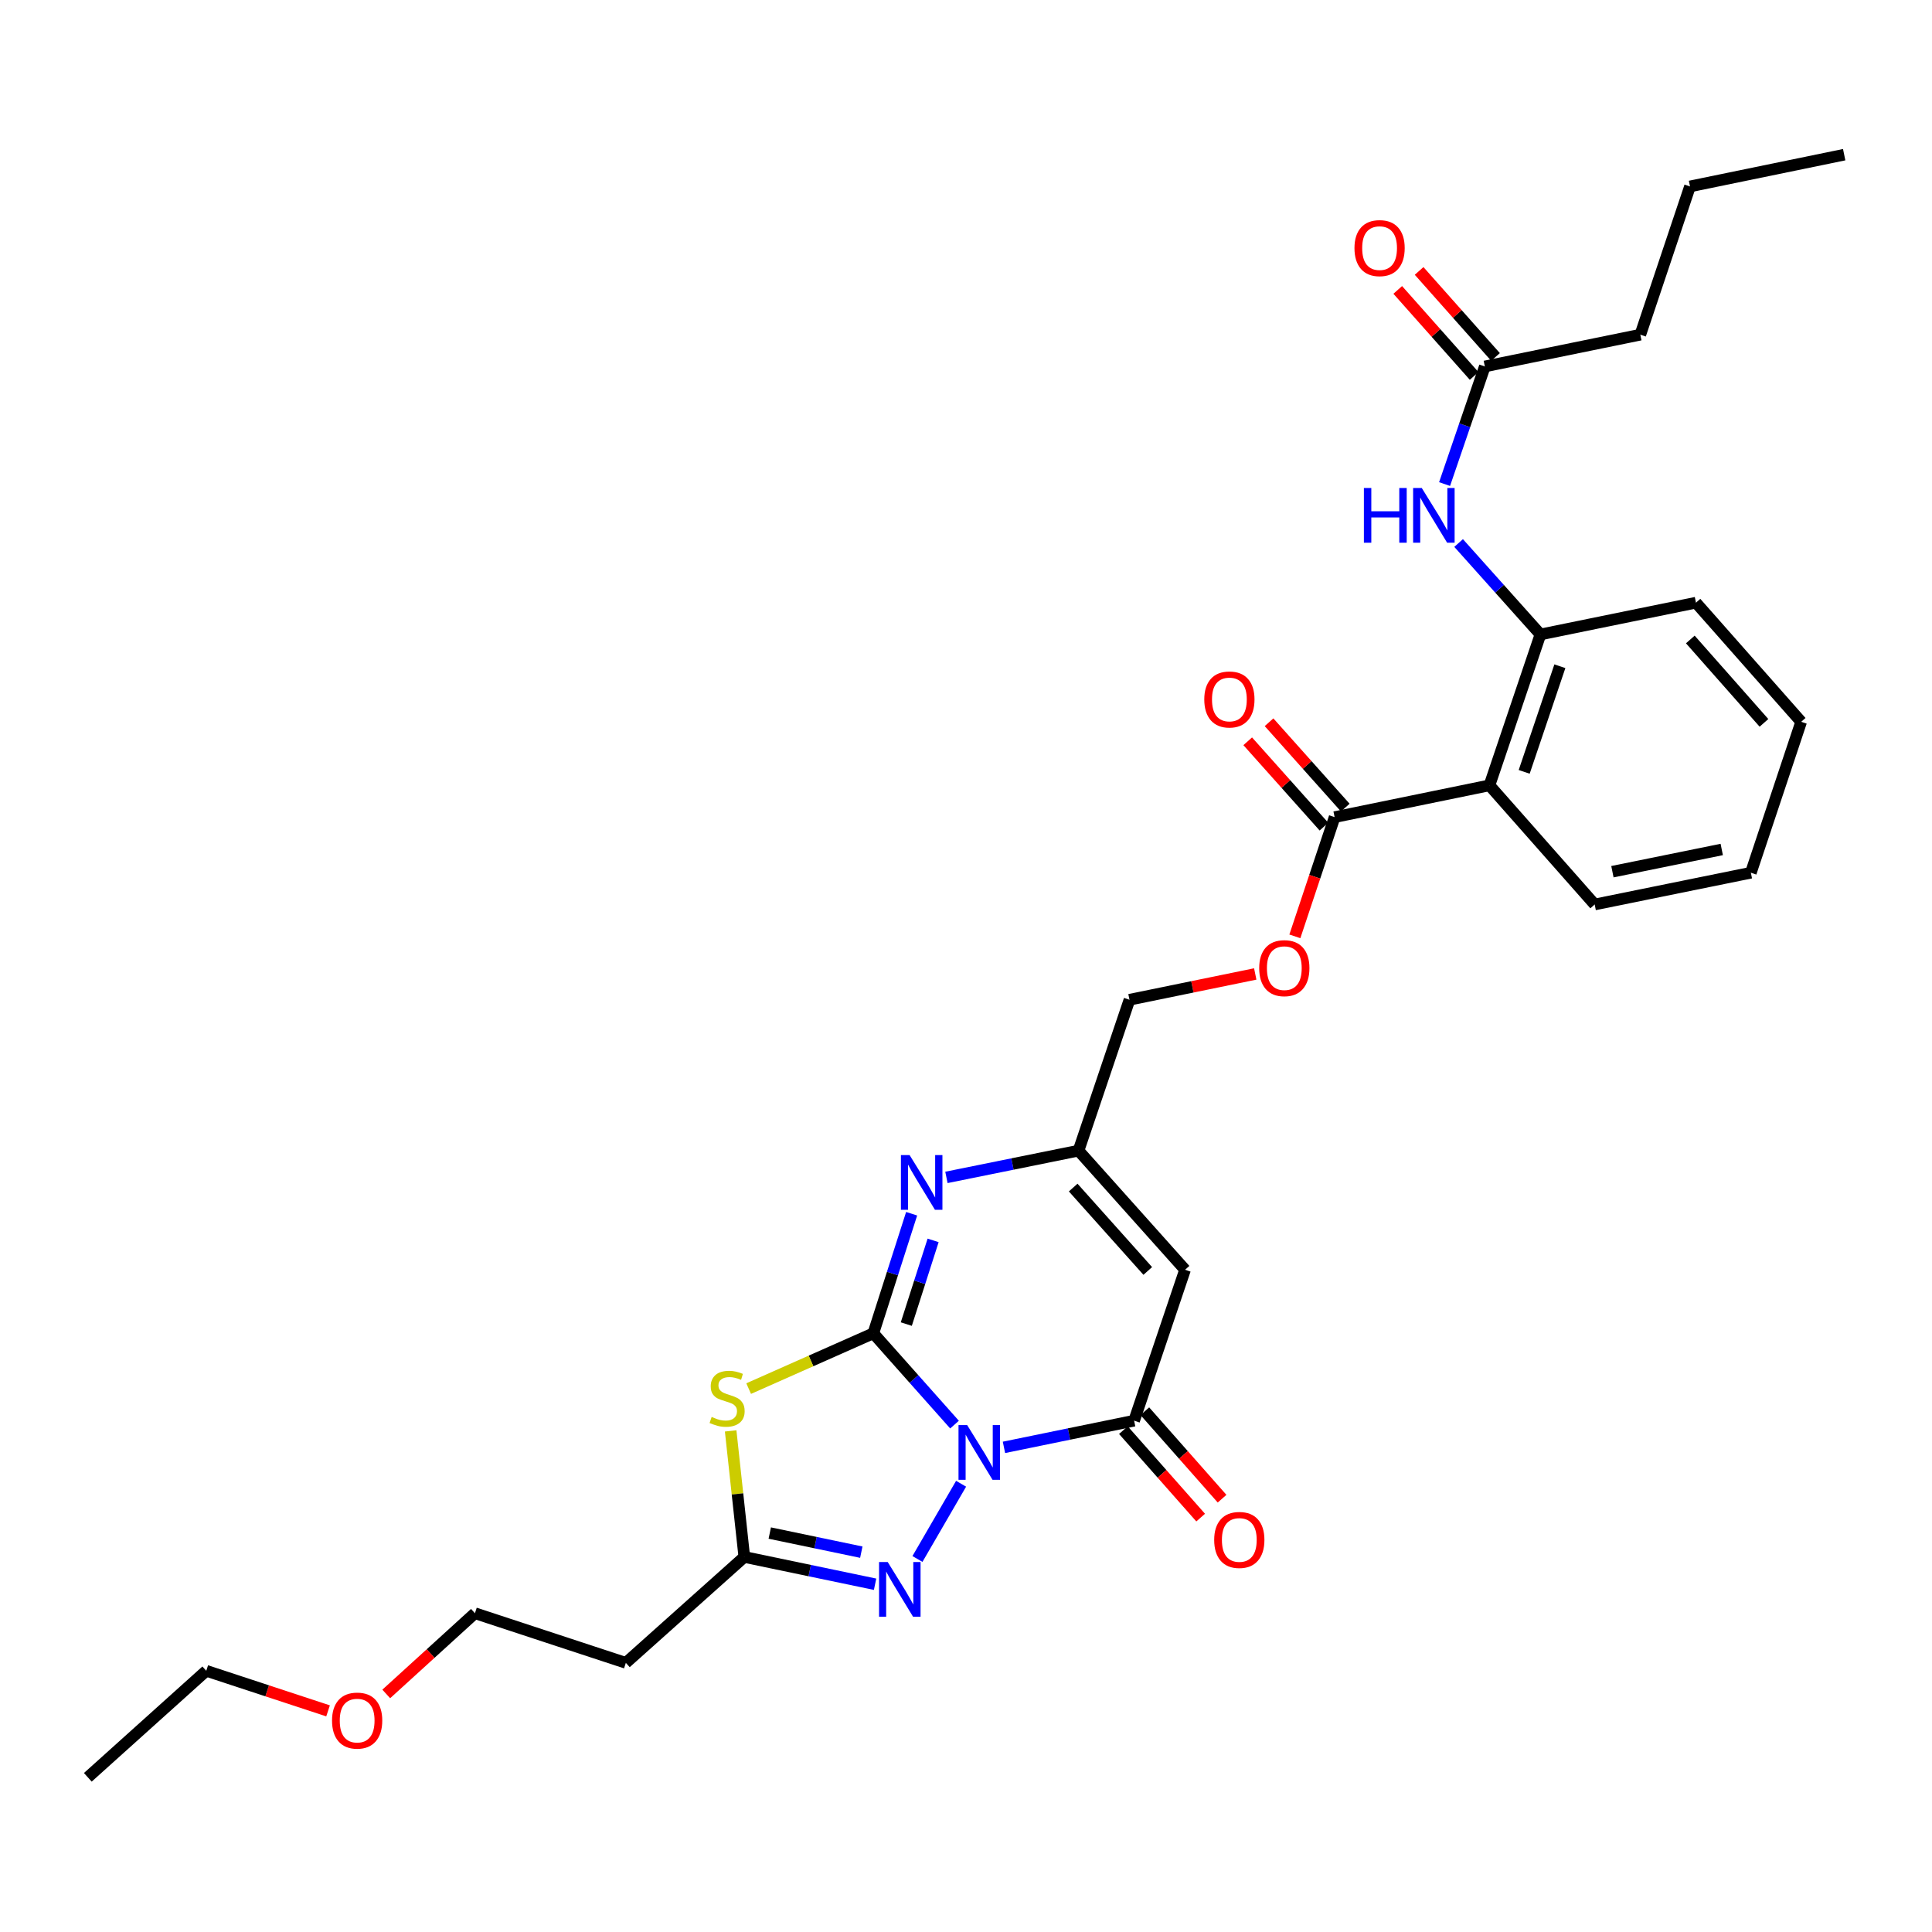 <?xml version='1.0' encoding='iso-8859-1'?>
<svg version='1.1' baseProfile='full'
              xmlns='http://www.w3.org/2000/svg'
                      xmlns:rdkit='http://www.rdkit.org/xml'
                      xmlns:xlink='http://www.w3.org/1999/xlink'
                  xml:space='preserve'
width='1000px' height='1000px' viewBox='0 0 1000 1000'>
<!-- END OF HEADER -->
<rect style='opacity:1.0;fill:#FFFFFF;stroke:none' width='1000' height='1000' x='0' y='0'> </rect>
<path class='bond-0' d='M 494.061,737.377 L 473.048,713.743' style='fill:none;fill-rule:evenodd;stroke:#0000FF;stroke-width:6px;stroke-linecap:butt;stroke-linejoin:miter;stroke-opacity:1' />
<path class='bond-0' d='M 473.048,713.743 L 452.035,690.109' style='fill:none;fill-rule:evenodd;stroke:#000000;stroke-width:6px;stroke-linecap:butt;stroke-linejoin:miter;stroke-opacity:1' />
<path class='bond-2' d='M 519.649,749.155 L 553.334,742.246' style='fill:none;fill-rule:evenodd;stroke:#0000FF;stroke-width:6px;stroke-linecap:butt;stroke-linejoin:miter;stroke-opacity:1' />
<path class='bond-2' d='M 553.334,742.246 L 587.019,735.337' style='fill:none;fill-rule:evenodd;stroke:#000000;stroke-width:6px;stroke-linecap:butt;stroke-linejoin:miter;stroke-opacity:1' />
<path class='bond-3' d='M 497.461,767.986 L 474.87,806.928' style='fill:none;fill-rule:evenodd;stroke:#0000FF;stroke-width:6px;stroke-linecap:butt;stroke-linejoin:miter;stroke-opacity:1' />
<path class='bond-1' d='M 452.035,690.109 L 419.768,704.422' style='fill:none;fill-rule:evenodd;stroke:#000000;stroke-width:6px;stroke-linecap:butt;stroke-linejoin:miter;stroke-opacity:1' />
<path class='bond-1' d='M 419.768,704.422 L 387.501,718.735' style='fill:none;fill-rule:evenodd;stroke:#CCCC00;stroke-width:6px;stroke-linecap:butt;stroke-linejoin:miter;stroke-opacity:1' />
<path class='bond-4' d='M 452.035,690.109 L 461.949,659.168' style='fill:none;fill-rule:evenodd;stroke:#000000;stroke-width:6px;stroke-linecap:butt;stroke-linejoin:miter;stroke-opacity:1' />
<path class='bond-4' d='M 461.949,659.168 L 471.863,628.227' style='fill:none;fill-rule:evenodd;stroke:#0000FF;stroke-width:6px;stroke-linecap:butt;stroke-linejoin:miter;stroke-opacity:1' />
<path class='bond-4' d='M 469.1,685.342 L 476.04,663.683' style='fill:none;fill-rule:evenodd;stroke:#000000;stroke-width:6px;stroke-linecap:butt;stroke-linejoin:miter;stroke-opacity:1' />
<path class='bond-4' d='M 476.04,663.683 L 482.98,642.024' style='fill:none;fill-rule:evenodd;stroke:#0000FF;stroke-width:6px;stroke-linecap:butt;stroke-linejoin:miter;stroke-opacity:1' />
<path class='bond-30' d='M 378.187,740.627 L 381.72,773.251' style='fill:none;fill-rule:evenodd;stroke:#CCCC00;stroke-width:6px;stroke-linecap:butt;stroke-linejoin:miter;stroke-opacity:1' />
<path class='bond-30' d='M 381.72,773.251 L 385.254,805.875' style='fill:none;fill-rule:evenodd;stroke:#000000;stroke-width:6px;stroke-linecap:butt;stroke-linejoin:miter;stroke-opacity:1' />
<path class='bond-5' d='M 587.019,735.337 L 613.382,657.228' style='fill:none;fill-rule:evenodd;stroke:#000000;stroke-width:6px;stroke-linecap:butt;stroke-linejoin:miter;stroke-opacity:1' />
<path class='bond-14' d='M 581.474,740.234 L 601.464,762.872' style='fill:none;fill-rule:evenodd;stroke:#000000;stroke-width:6px;stroke-linecap:butt;stroke-linejoin:miter;stroke-opacity:1' />
<path class='bond-14' d='M 601.464,762.872 L 621.455,785.509' style='fill:none;fill-rule:evenodd;stroke:#FF0000;stroke-width:6px;stroke-linecap:butt;stroke-linejoin:miter;stroke-opacity:1' />
<path class='bond-14' d='M 592.565,730.44 L 612.555,753.077' style='fill:none;fill-rule:evenodd;stroke:#000000;stroke-width:6px;stroke-linecap:butt;stroke-linejoin:miter;stroke-opacity:1' />
<path class='bond-14' d='M 612.555,753.077 L 632.546,775.715' style='fill:none;fill-rule:evenodd;stroke:#FF0000;stroke-width:6px;stroke-linecap:butt;stroke-linejoin:miter;stroke-opacity:1' />
<path class='bond-6' d='M 452.943,819.999 L 419.098,812.937' style='fill:none;fill-rule:evenodd;stroke:#0000FF;stroke-width:6px;stroke-linecap:butt;stroke-linejoin:miter;stroke-opacity:1' />
<path class='bond-6' d='M 419.098,812.937 L 385.254,805.875' style='fill:none;fill-rule:evenodd;stroke:#000000;stroke-width:6px;stroke-linecap:butt;stroke-linejoin:miter;stroke-opacity:1' />
<path class='bond-6' d='M 445.812,803.395 L 422.121,798.452' style='fill:none;fill-rule:evenodd;stroke:#0000FF;stroke-width:6px;stroke-linecap:butt;stroke-linejoin:miter;stroke-opacity:1' />
<path class='bond-6' d='M 422.121,798.452 L 398.43,793.509' style='fill:none;fill-rule:evenodd;stroke:#000000;stroke-width:6px;stroke-linecap:butt;stroke-linejoin:miter;stroke-opacity:1' />
<path class='bond-31' d='M 489.868,609.421 L 524.054,602.495' style='fill:none;fill-rule:evenodd;stroke:#0000FF;stroke-width:6px;stroke-linecap:butt;stroke-linejoin:miter;stroke-opacity:1' />
<path class='bond-31' d='M 524.054,602.495 L 558.24,595.568' style='fill:none;fill-rule:evenodd;stroke:#000000;stroke-width:6px;stroke-linecap:butt;stroke-linejoin:miter;stroke-opacity:1' />
<path class='bond-8' d='M 613.382,657.228 L 558.24,595.568' style='fill:none;fill-rule:evenodd;stroke:#000000;stroke-width:6px;stroke-linecap:butt;stroke-linejoin:miter;stroke-opacity:1' />
<path class='bond-8' d='M 594.081,657.843 L 555.482,614.681' style='fill:none;fill-rule:evenodd;stroke:#000000;stroke-width:6px;stroke-linecap:butt;stroke-linejoin:miter;stroke-opacity:1' />
<path class='bond-15' d='M 385.254,805.875 L 323.939,860.695' style='fill:none;fill-rule:evenodd;stroke:#000000;stroke-width:6px;stroke-linecap:butt;stroke-linejoin:miter;stroke-opacity:1' />
<path class='bond-7' d='M 770.939,406.495 L 690.791,422.944' style='fill:none;fill-rule:evenodd;stroke:#000000;stroke-width:6px;stroke-linecap:butt;stroke-linejoin:miter;stroke-opacity:1' />
<path class='bond-10' d='M 770.939,406.495 L 797.325,328.395' style='fill:none;fill-rule:evenodd;stroke:#000000;stroke-width:6px;stroke-linecap:butt;stroke-linejoin:miter;stroke-opacity:1' />
<path class='bond-10' d='M 788.915,399.516 L 807.385,344.846' style='fill:none;fill-rule:evenodd;stroke:#000000;stroke-width:6px;stroke-linecap:butt;stroke-linejoin:miter;stroke-opacity:1' />
<path class='bond-19' d='M 770.939,406.495 L 825.406,468.155' style='fill:none;fill-rule:evenodd;stroke:#000000;stroke-width:6px;stroke-linecap:butt;stroke-linejoin:miter;stroke-opacity:1' />
<path class='bond-18' d='M 558.24,595.568 L 584.619,517.468' style='fill:none;fill-rule:evenodd;stroke:#000000;stroke-width:6px;stroke-linecap:butt;stroke-linejoin:miter;stroke-opacity:1' />
<path class='bond-9' d='M 690.791,422.944 L 680.505,453.801' style='fill:none;fill-rule:evenodd;stroke:#000000;stroke-width:6px;stroke-linecap:butt;stroke-linejoin:miter;stroke-opacity:1' />
<path class='bond-9' d='M 680.505,453.801 L 670.218,484.658' style='fill:none;fill-rule:evenodd;stroke:#FF0000;stroke-width:6px;stroke-linecap:butt;stroke-linejoin:miter;stroke-opacity:1' />
<path class='bond-16' d='M 696.31,418.016 L 676.583,395.925' style='fill:none;fill-rule:evenodd;stroke:#000000;stroke-width:6px;stroke-linecap:butt;stroke-linejoin:miter;stroke-opacity:1' />
<path class='bond-16' d='M 676.583,395.925 L 656.856,373.834' style='fill:none;fill-rule:evenodd;stroke:#FF0000;stroke-width:6px;stroke-linecap:butt;stroke-linejoin:miter;stroke-opacity:1' />
<path class='bond-16' d='M 685.273,427.871 L 665.546,405.78' style='fill:none;fill-rule:evenodd;stroke:#000000;stroke-width:6px;stroke-linecap:butt;stroke-linejoin:miter;stroke-opacity:1' />
<path class='bond-16' d='M 665.546,405.78 L 645.82,383.69' style='fill:none;fill-rule:evenodd;stroke:#FF0000;stroke-width:6px;stroke-linecap:butt;stroke-linejoin:miter;stroke-opacity:1' />
<path class='bond-11' d='M 797.325,328.395 L 776.151,304.73' style='fill:none;fill-rule:evenodd;stroke:#000000;stroke-width:6px;stroke-linecap:butt;stroke-linejoin:miter;stroke-opacity:1' />
<path class='bond-11' d='M 776.151,304.73 L 754.976,281.065' style='fill:none;fill-rule:evenodd;stroke:#0000FF;stroke-width:6px;stroke-linecap:butt;stroke-linejoin:miter;stroke-opacity:1' />
<path class='bond-20' d='M 797.325,328.395 L 877.826,311.946' style='fill:none;fill-rule:evenodd;stroke:#000000;stroke-width:6px;stroke-linecap:butt;stroke-linejoin:miter;stroke-opacity:1' />
<path class='bond-12' d='M 747.711,250.555 L 758.129,220.116' style='fill:none;fill-rule:evenodd;stroke:#0000FF;stroke-width:6px;stroke-linecap:butt;stroke-linejoin:miter;stroke-opacity:1' />
<path class='bond-12' d='M 758.129,220.116 L 768.546,189.678' style='fill:none;fill-rule:evenodd;stroke:#000000;stroke-width:6px;stroke-linecap:butt;stroke-linejoin:miter;stroke-opacity:1' />
<path class='bond-17' d='M 774.078,184.766 L 754.305,162.502' style='fill:none;fill-rule:evenodd;stroke:#000000;stroke-width:6px;stroke-linecap:butt;stroke-linejoin:miter;stroke-opacity:1' />
<path class='bond-17' d='M 754.305,162.502 L 734.532,140.237' style='fill:none;fill-rule:evenodd;stroke:#FF0000;stroke-width:6px;stroke-linecap:butt;stroke-linejoin:miter;stroke-opacity:1' />
<path class='bond-17' d='M 763.015,194.591 L 743.242,172.327' style='fill:none;fill-rule:evenodd;stroke:#000000;stroke-width:6px;stroke-linecap:butt;stroke-linejoin:miter;stroke-opacity:1' />
<path class='bond-17' d='M 743.242,172.327 L 723.469,150.063' style='fill:none;fill-rule:evenodd;stroke:#FF0000;stroke-width:6px;stroke-linecap:butt;stroke-linejoin:miter;stroke-opacity:1' />
<path class='bond-23' d='M 768.546,189.678 L 849.031,173.23' style='fill:none;fill-rule:evenodd;stroke:#000000;stroke-width:6px;stroke-linecap:butt;stroke-linejoin:miter;stroke-opacity:1' />
<path class='bond-13' d='M 649.713,504.121 L 617.166,510.794' style='fill:none;fill-rule:evenodd;stroke:#FF0000;stroke-width:6px;stroke-linecap:butt;stroke-linejoin:miter;stroke-opacity:1' />
<path class='bond-13' d='M 617.166,510.794 L 584.619,517.468' style='fill:none;fill-rule:evenodd;stroke:#000000;stroke-width:6px;stroke-linecap:butt;stroke-linejoin:miter;stroke-opacity:1' />
<path class='bond-21' d='M 323.939,860.695 L 245.822,834.999' style='fill:none;fill-rule:evenodd;stroke:#000000;stroke-width:6px;stroke-linecap:butt;stroke-linejoin:miter;stroke-opacity:1' />
<path class='bond-26' d='M 825.406,468.155 L 906.243,451.723' style='fill:none;fill-rule:evenodd;stroke:#000000;stroke-width:6px;stroke-linecap:butt;stroke-linejoin:miter;stroke-opacity:1' />
<path class='bond-26' d='M 834.584,451.19 L 891.17,439.688' style='fill:none;fill-rule:evenodd;stroke:#000000;stroke-width:6px;stroke-linecap:butt;stroke-linejoin:miter;stroke-opacity:1' />
<path class='bond-32' d='M 877.826,311.946 L 932.285,373.606' style='fill:none;fill-rule:evenodd;stroke:#000000;stroke-width:6px;stroke-linecap:butt;stroke-linejoin:miter;stroke-opacity:1' />
<path class='bond-32' d='M 874.905,330.99 L 913.026,374.152' style='fill:none;fill-rule:evenodd;stroke:#000000;stroke-width:6px;stroke-linecap:butt;stroke-linejoin:miter;stroke-opacity:1' />
<path class='bond-22' d='M 245.822,834.999 L 222.872,855.891' style='fill:none;fill-rule:evenodd;stroke:#000000;stroke-width:6px;stroke-linecap:butt;stroke-linejoin:miter;stroke-opacity:1' />
<path class='bond-22' d='M 222.872,855.891 L 199.922,876.783' style='fill:none;fill-rule:evenodd;stroke:#FF0000;stroke-width:6px;stroke-linecap:butt;stroke-linejoin:miter;stroke-opacity:1' />
<path class='bond-24' d='M 169.806,885.54 L 138.283,875.169' style='fill:none;fill-rule:evenodd;stroke:#FF0000;stroke-width:6px;stroke-linecap:butt;stroke-linejoin:miter;stroke-opacity:1' />
<path class='bond-24' d='M 138.283,875.169 L 106.761,864.797' style='fill:none;fill-rule:evenodd;stroke:#000000;stroke-width:6px;stroke-linecap:butt;stroke-linejoin:miter;stroke-opacity:1' />
<path class='bond-25' d='M 849.031,173.23 L 874.744,96.494' style='fill:none;fill-rule:evenodd;stroke:#000000;stroke-width:6px;stroke-linecap:butt;stroke-linejoin:miter;stroke-opacity:1' />
<path class='bond-28' d='M 106.761,864.797 L 45.455,919.938' style='fill:none;fill-rule:evenodd;stroke:#000000;stroke-width:6px;stroke-linecap:butt;stroke-linejoin:miter;stroke-opacity:1' />
<path class='bond-29' d='M 874.744,96.494 L 954.545,80.062' style='fill:none;fill-rule:evenodd;stroke:#000000;stroke-width:6px;stroke-linecap:butt;stroke-linejoin:miter;stroke-opacity:1' />
<path class='bond-27' d='M 906.243,451.723 L 932.285,373.606' style='fill:none;fill-rule:evenodd;stroke:#000000;stroke-width:6px;stroke-linecap:butt;stroke-linejoin:miter;stroke-opacity:1' />
<path  class='atom-0' d='M 500.604 737.617
L 509.884 752.617
Q 510.804 754.097, 512.284 756.777
Q 513.764 759.457, 513.844 759.617
L 513.844 737.617
L 517.604 737.617
L 517.604 765.937
L 513.724 765.937
L 503.764 749.537
Q 502.604 747.617, 501.364 745.417
Q 500.164 743.217, 499.804 742.537
L 499.804 765.937
L 496.124 765.937
L 496.124 737.617
L 500.604 737.617
' fill='#0000FF'/>
<path  class='atom-2' d='M 368.351 733.4
Q 368.671 733.52, 369.991 734.08
Q 371.311 734.64, 372.751 735
Q 374.231 735.32, 375.671 735.32
Q 378.351 735.32, 379.911 734.04
Q 381.471 732.72, 381.471 730.44
Q 381.471 728.88, 380.671 727.92
Q 379.911 726.96, 378.711 726.44
Q 377.511 725.92, 375.511 725.32
Q 372.991 724.56, 371.471 723.84
Q 369.991 723.12, 368.911 721.6
Q 367.871 720.08, 367.871 717.52
Q 367.871 713.96, 370.271 711.76
Q 372.711 709.56, 377.511 709.56
Q 380.791 709.56, 384.511 711.12
L 383.591 714.2
Q 380.191 712.8, 377.631 712.8
Q 374.871 712.8, 373.351 713.96
Q 371.831 715.08, 371.871 717.04
Q 371.871 718.56, 372.631 719.48
Q 373.431 720.4, 374.551 720.92
Q 375.711 721.44, 377.631 722.04
Q 380.191 722.84, 381.711 723.64
Q 383.231 724.44, 384.311 726.08
Q 385.431 727.68, 385.431 730.44
Q 385.431 734.36, 382.791 736.48
Q 380.191 738.56, 375.831 738.56
Q 373.311 738.56, 371.391 738
Q 369.511 737.48, 367.271 736.56
L 368.351 733.4
' fill='#CCCC00'/>
<path  class='atom-4' d='M 459.478 808.508
L 468.758 823.508
Q 469.678 824.988, 471.158 827.668
Q 472.638 830.348, 472.718 830.508
L 472.718 808.508
L 476.478 808.508
L 476.478 836.828
L 472.598 836.828
L 462.638 820.428
Q 461.478 818.508, 460.238 816.308
Q 459.038 814.108, 458.678 813.428
L 458.678 836.828
L 454.998 836.828
L 454.998 808.508
L 459.478 808.508
' fill='#0000FF'/>
<path  class='atom-5' d='M 470.797 597.857
L 480.077 612.857
Q 480.997 614.337, 482.477 617.017
Q 483.957 619.697, 484.037 619.857
L 484.037 597.857
L 487.797 597.857
L 487.797 626.177
L 483.917 626.177
L 473.957 609.777
Q 472.797 607.857, 471.557 605.657
Q 470.357 603.457, 469.997 602.777
L 469.997 626.177
L 466.317 626.177
L 466.317 597.857
L 470.797 597.857
' fill='#0000FF'/>
<path  class='atom-12' d='M 705.948 252.591
L 709.788 252.591
L 709.788 264.631
L 724.268 264.631
L 724.268 252.591
L 728.108 252.591
L 728.108 280.911
L 724.268 280.911
L 724.268 267.831
L 709.788 267.831
L 709.788 280.911
L 705.948 280.911
L 705.948 252.591
' fill='#0000FF'/>
<path  class='atom-12' d='M 735.908 252.591
L 745.188 267.591
Q 746.108 269.071, 747.588 271.751
Q 749.068 274.431, 749.148 274.591
L 749.148 252.591
L 752.908 252.591
L 752.908 280.911
L 749.028 280.911
L 739.068 264.511
Q 737.908 262.591, 736.668 260.391
Q 735.468 258.191, 735.108 257.511
L 735.108 280.911
L 731.428 280.911
L 731.428 252.591
L 735.908 252.591
' fill='#0000FF'/>
<path  class='atom-14' d='M 651.758 501.116
Q 651.758 494.316, 655.118 490.516
Q 658.478 486.716, 664.758 486.716
Q 671.038 486.716, 674.398 490.516
Q 677.758 494.316, 677.758 501.116
Q 677.758 507.996, 674.358 511.916
Q 670.958 515.796, 664.758 515.796
Q 658.518 515.796, 655.118 511.916
Q 651.758 508.036, 651.758 501.116
M 664.758 512.596
Q 669.078 512.596, 671.398 509.716
Q 673.758 506.796, 673.758 501.116
Q 673.758 495.556, 671.398 492.756
Q 669.078 489.916, 664.758 489.916
Q 660.438 489.916, 658.078 492.716
Q 655.758 495.516, 655.758 501.116
Q 655.758 506.836, 658.078 509.716
Q 660.438 512.596, 664.758 512.596
' fill='#FF0000'/>
<path  class='atom-15' d='M 628.462 797.068
Q 628.462 790.268, 631.822 786.468
Q 635.182 782.668, 641.462 782.668
Q 647.742 782.668, 651.102 786.468
Q 654.462 790.268, 654.462 797.068
Q 654.462 803.948, 651.062 807.868
Q 647.662 811.748, 641.462 811.748
Q 635.222 811.748, 631.822 807.868
Q 628.462 803.988, 628.462 797.068
M 641.462 808.548
Q 645.782 808.548, 648.102 805.668
Q 650.462 802.748, 650.462 797.068
Q 650.462 791.508, 648.102 788.708
Q 645.782 785.868, 641.462 785.868
Q 637.142 785.868, 634.782 788.668
Q 632.462 791.468, 632.462 797.068
Q 632.462 802.788, 634.782 805.668
Q 637.142 808.548, 641.462 808.548
' fill='#FF0000'/>
<path  class='atom-17' d='M 623.332 362.038
Q 623.332 355.238, 626.692 351.438
Q 630.052 347.638, 636.332 347.638
Q 642.612 347.638, 645.972 351.438
Q 649.332 355.238, 649.332 362.038
Q 649.332 368.918, 645.932 372.838
Q 642.532 376.718, 636.332 376.718
Q 630.092 376.718, 626.692 372.838
Q 623.332 368.958, 623.332 362.038
M 636.332 373.518
Q 640.652 373.518, 642.972 370.638
Q 645.332 367.718, 645.332 362.038
Q 645.332 356.478, 642.972 353.678
Q 640.652 350.838, 636.332 350.838
Q 632.012 350.838, 629.652 353.638
Q 627.332 356.438, 627.332 362.038
Q 627.332 367.758, 629.652 370.638
Q 632.012 373.518, 636.332 373.518
' fill='#FF0000'/>
<path  class='atom-18' d='M 701.071 128.419
Q 701.071 121.619, 704.431 117.819
Q 707.791 114.019, 714.071 114.019
Q 720.351 114.019, 723.711 117.819
Q 727.071 121.619, 727.071 128.419
Q 727.071 135.299, 723.671 139.219
Q 720.271 143.099, 714.071 143.099
Q 707.831 143.099, 704.431 139.219
Q 701.071 135.339, 701.071 128.419
M 714.071 139.899
Q 718.391 139.899, 720.711 137.019
Q 723.071 134.099, 723.071 128.419
Q 723.071 122.859, 720.711 120.059
Q 718.391 117.219, 714.071 117.219
Q 709.751 117.219, 707.391 120.019
Q 705.071 122.819, 705.071 128.419
Q 705.071 134.139, 707.391 137.019
Q 709.751 139.899, 714.071 139.899
' fill='#FF0000'/>
<path  class='atom-23' d='M 171.861 890.573
Q 171.861 883.773, 175.221 879.973
Q 178.581 876.173, 184.861 876.173
Q 191.141 876.173, 194.501 879.973
Q 197.861 883.773, 197.861 890.573
Q 197.861 897.453, 194.461 901.373
Q 191.061 905.253, 184.861 905.253
Q 178.621 905.253, 175.221 901.373
Q 171.861 897.493, 171.861 890.573
M 184.861 902.053
Q 189.181 902.053, 191.501 899.173
Q 193.861 896.253, 193.861 890.573
Q 193.861 885.013, 191.501 882.213
Q 189.181 879.373, 184.861 879.373
Q 180.541 879.373, 178.181 882.173
Q 175.861 884.973, 175.861 890.573
Q 175.861 896.293, 178.181 899.173
Q 180.541 902.053, 184.861 902.053
' fill='#FF0000'/>
</svg>
